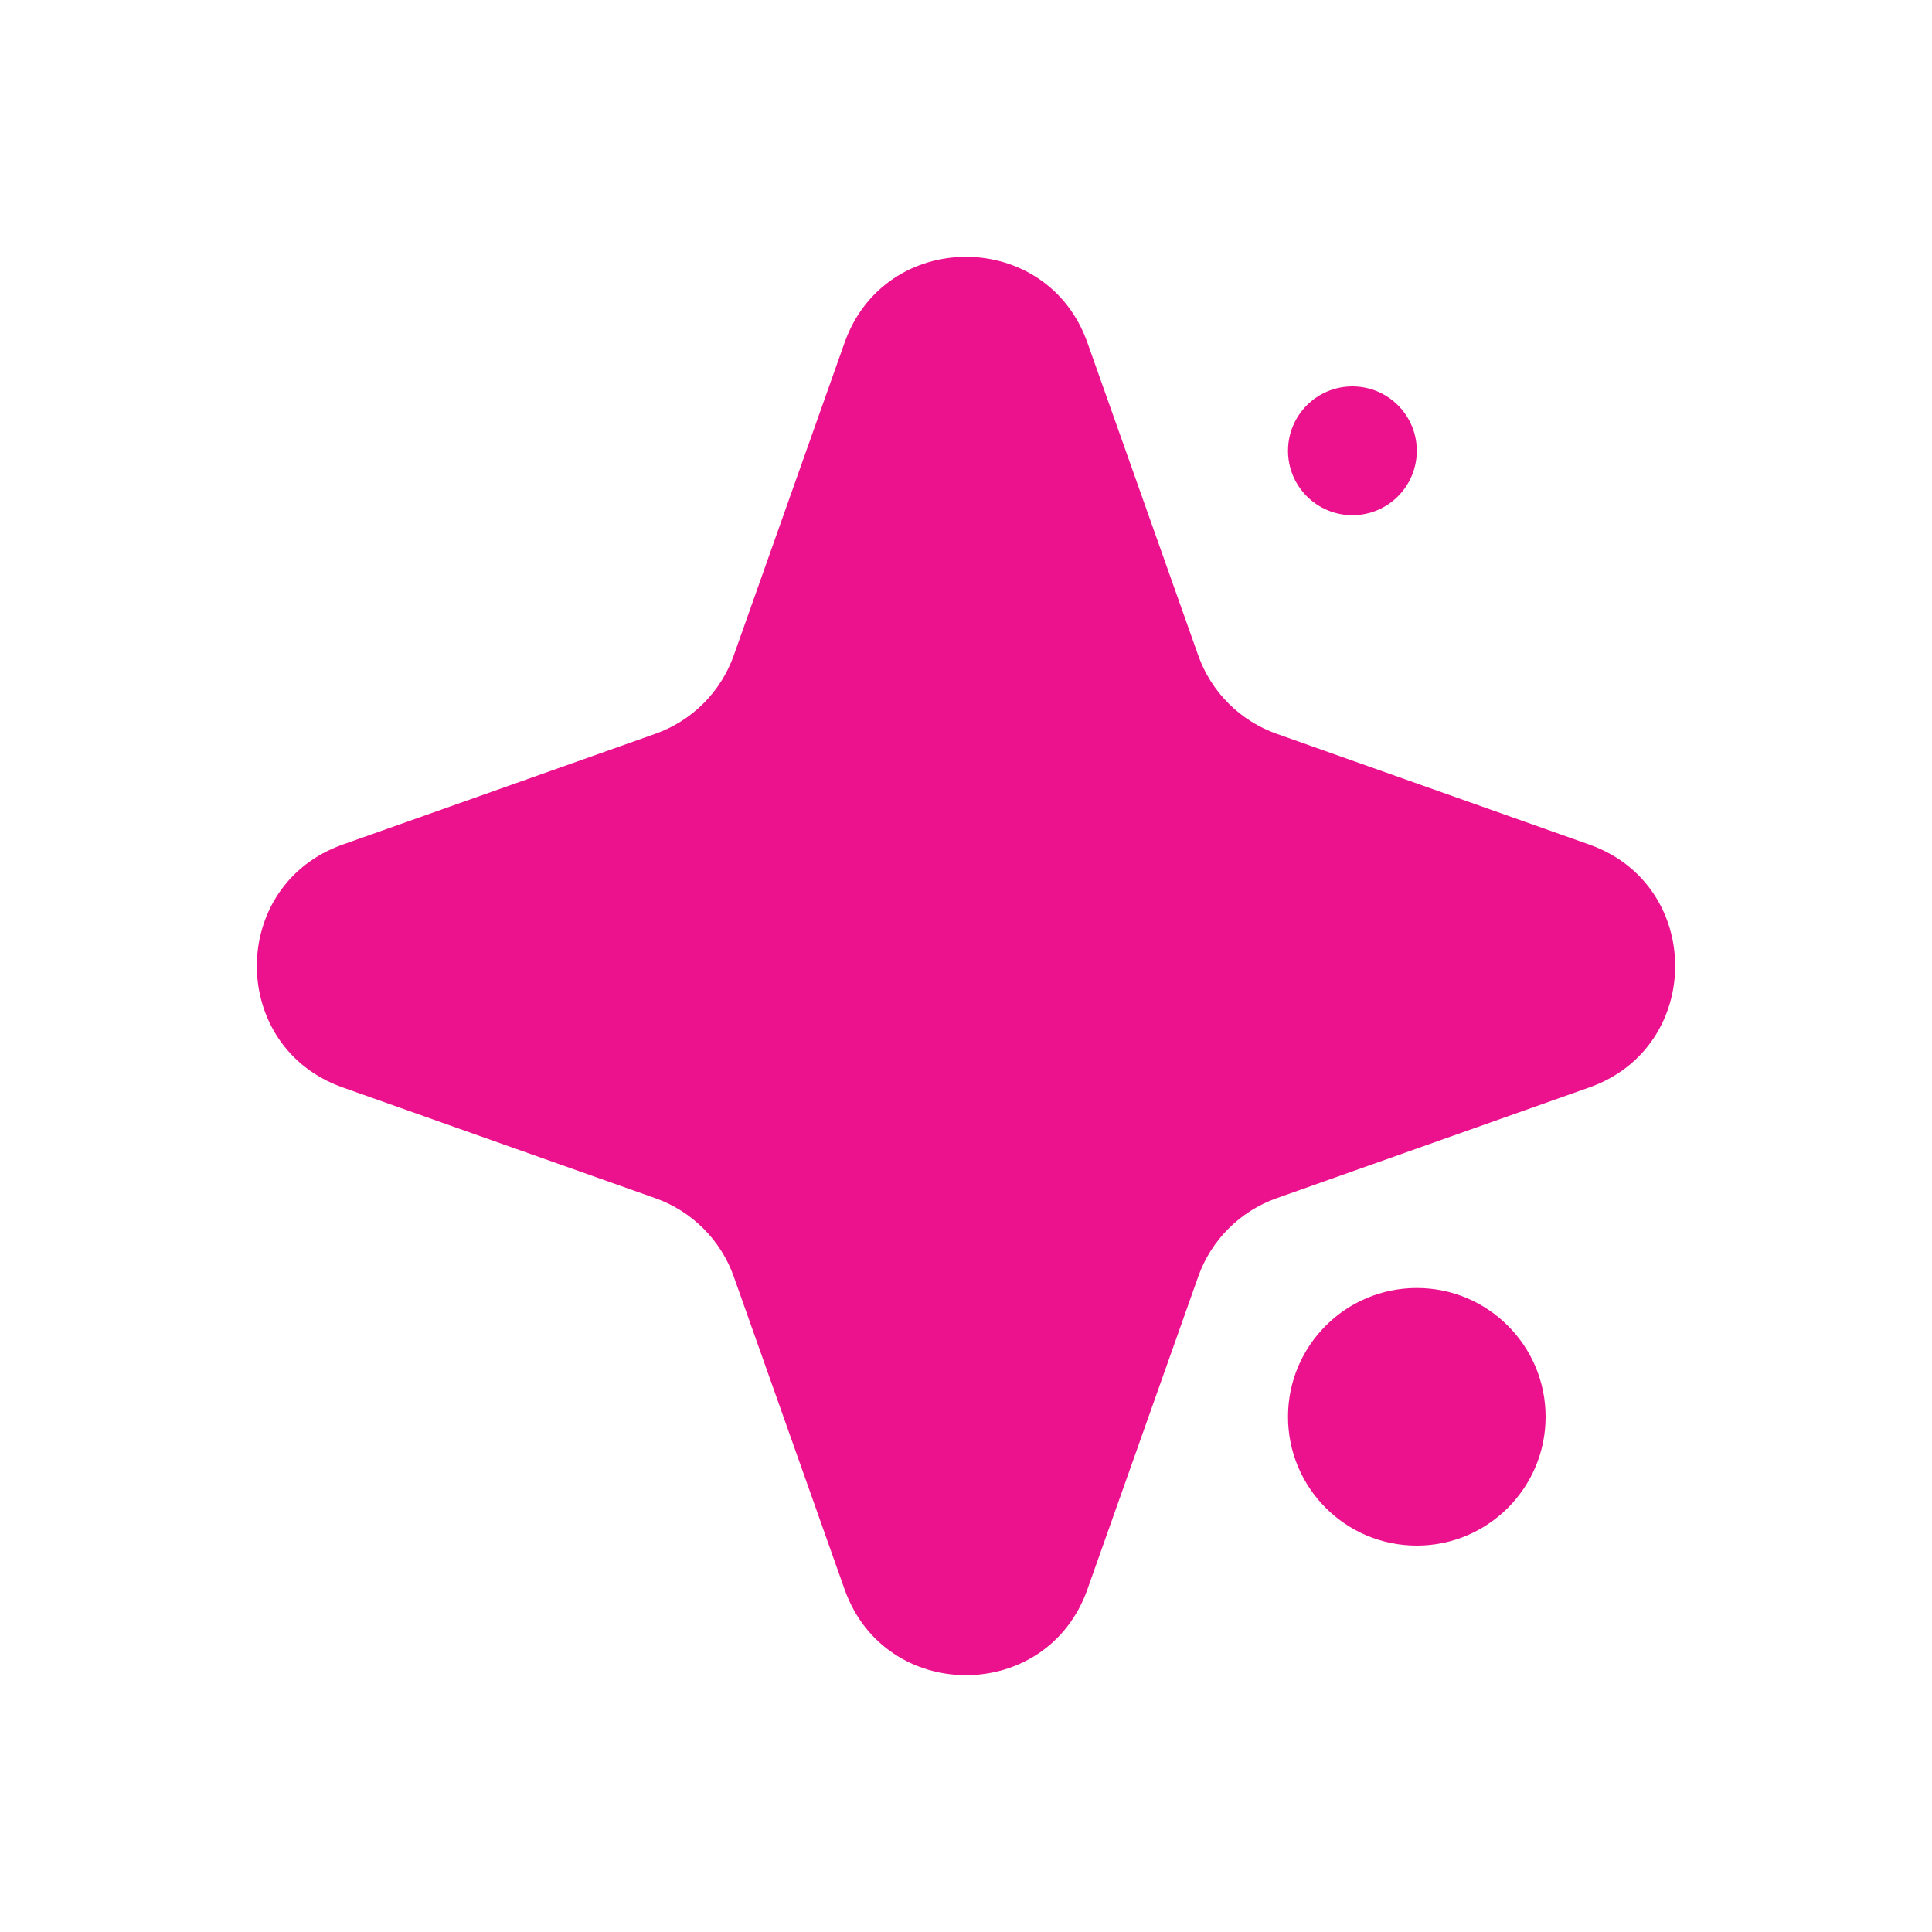 <svg width="30" height="30" viewBox="0 0 30 30" fill="none" xmlns="http://www.w3.org/2000/svg">
<path d="M13.115 5.32C13.744 3.544 16.256 3.544 16.885 5.32L18.606 10.177C18.807 10.745 19.255 11.193 19.823 11.394L24.68 13.115C26.456 13.744 26.456 16.256 24.68 16.885L19.823 18.606C19.255 18.807 18.807 19.255 18.606 19.823L16.885 24.68C16.256 26.456 13.744 26.456 13.115 24.68L11.394 19.823C11.193 19.255 10.745 18.807 10.177 18.606L5.32 16.885C3.544 16.256 3.544 13.744 5.32 13.115L10.177 11.394C10.745 11.193 11.193 10.745 11.394 10.177L13.115 5.32Z" fill="#EC128E"/>
<circle cx="21" cy="7" r="1" fill="#EC128E"/>
<circle cx="22" cy="22" r="2" fill="#EC128E"/>
</svg>
